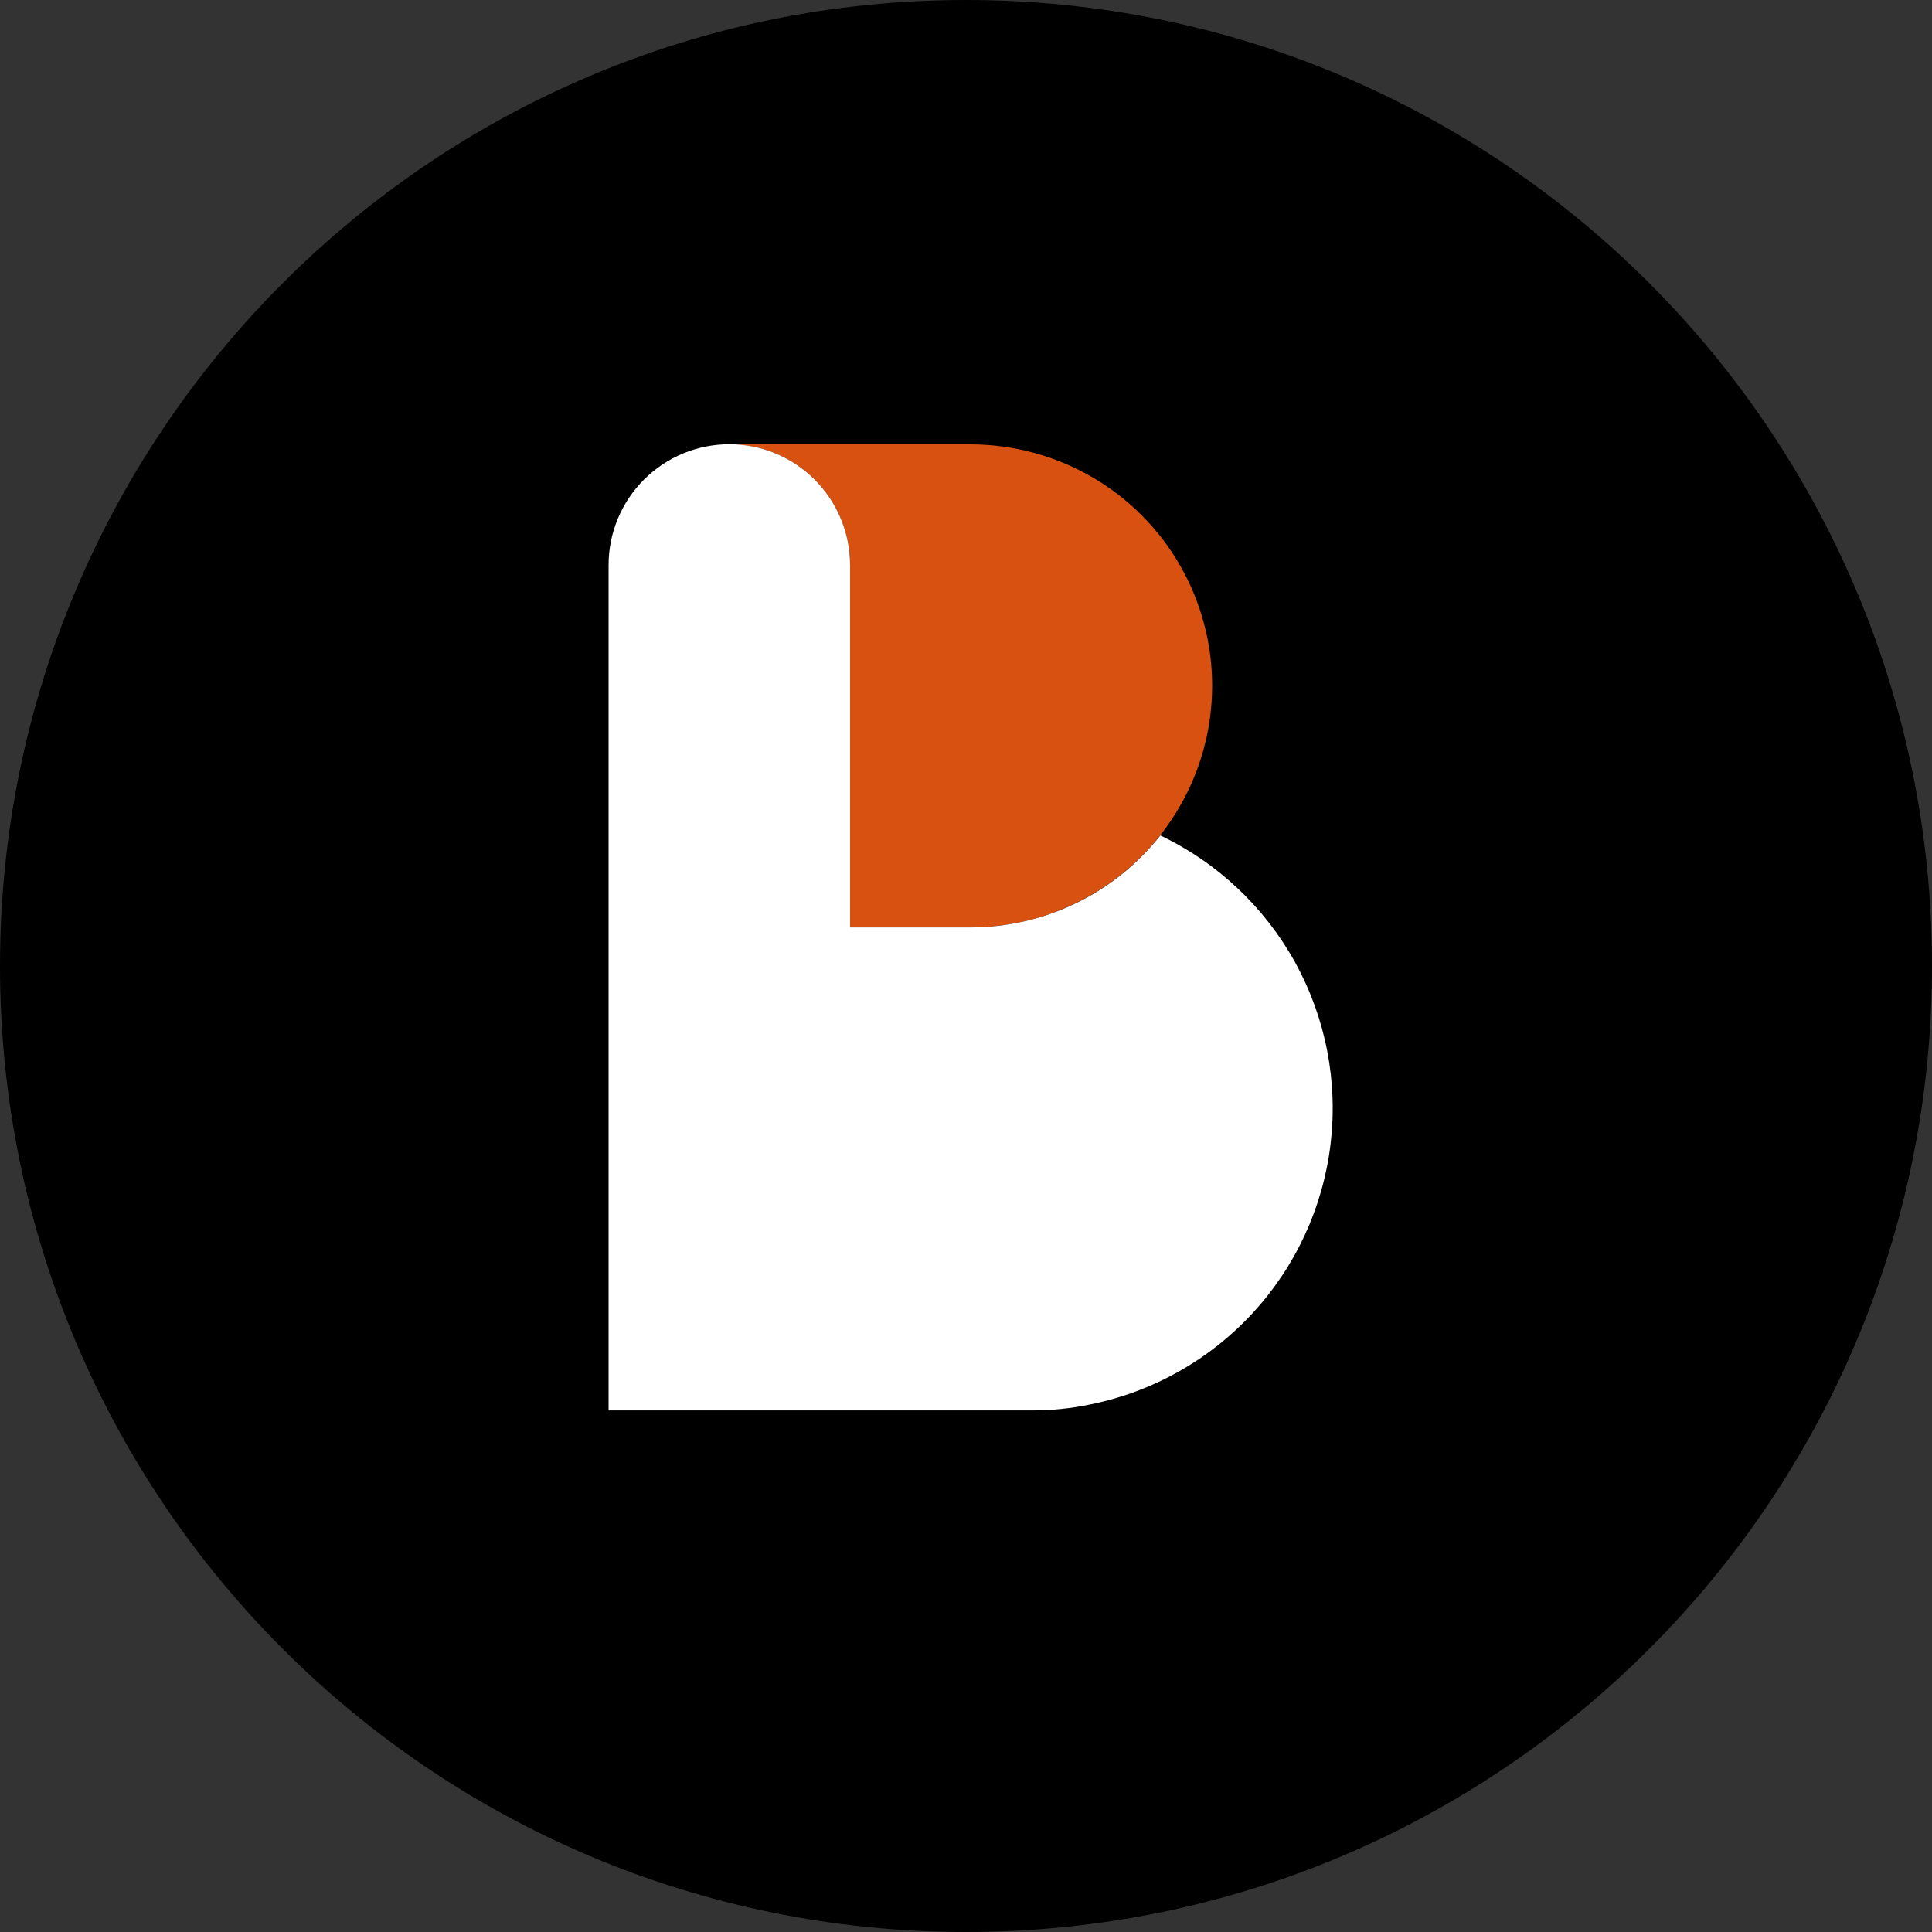 <svg fill="none" height="32" viewBox="0 0 32 32" width="32" xmlns="http://www.w3.org/2000/svg"><rect x="0" y="0" width="32" height="32" fill="#333333" stroke="none"/><path d="m16 32c8.837 0 16-7.163 16-16 0-8.837-7.163-16-16-16-8.837 0-16 7.163-16 16 0 8.837 7.163 16 16 16z" fill="#000"/><path d="m18.08 7.898c-.609-.352-1.3-.537-2.003-.538h-3.994c.262-0.0.522.051.764.152.242.1.463.247.648.433s.333.406.433.648c.1.242.152.502.152.764v6.003h1.997c.701.001 1.391-.185 1.997-.538.608-.35 1.114-.854 1.465-1.462.352-.608.537-1.297.538-1.999.001-.702-.184-1.392-.534-2s-.855-1.113-1.463-1.464z" fill="#d85111"/><path d="m19.219 13.837c-.374.474-.851.857-1.394 1.121-.543.264-1.139.401-1.742.403h-2.003v-6.003c0-.53-.211-1.039-.586-1.414s-.884-.586-1.414-.586-1.039.211-1.414.586-.586.884-.586 1.414v14.003h6.995c.336.002.67-.032.998-.102 1.028-.21 1.964-.739 2.675-1.51s1.162-1.747 1.289-2.788-.077-2.096-.583-3.016c-.506-.919-1.288-1.656-2.235-2.107z" fill="#fff"/></svg>